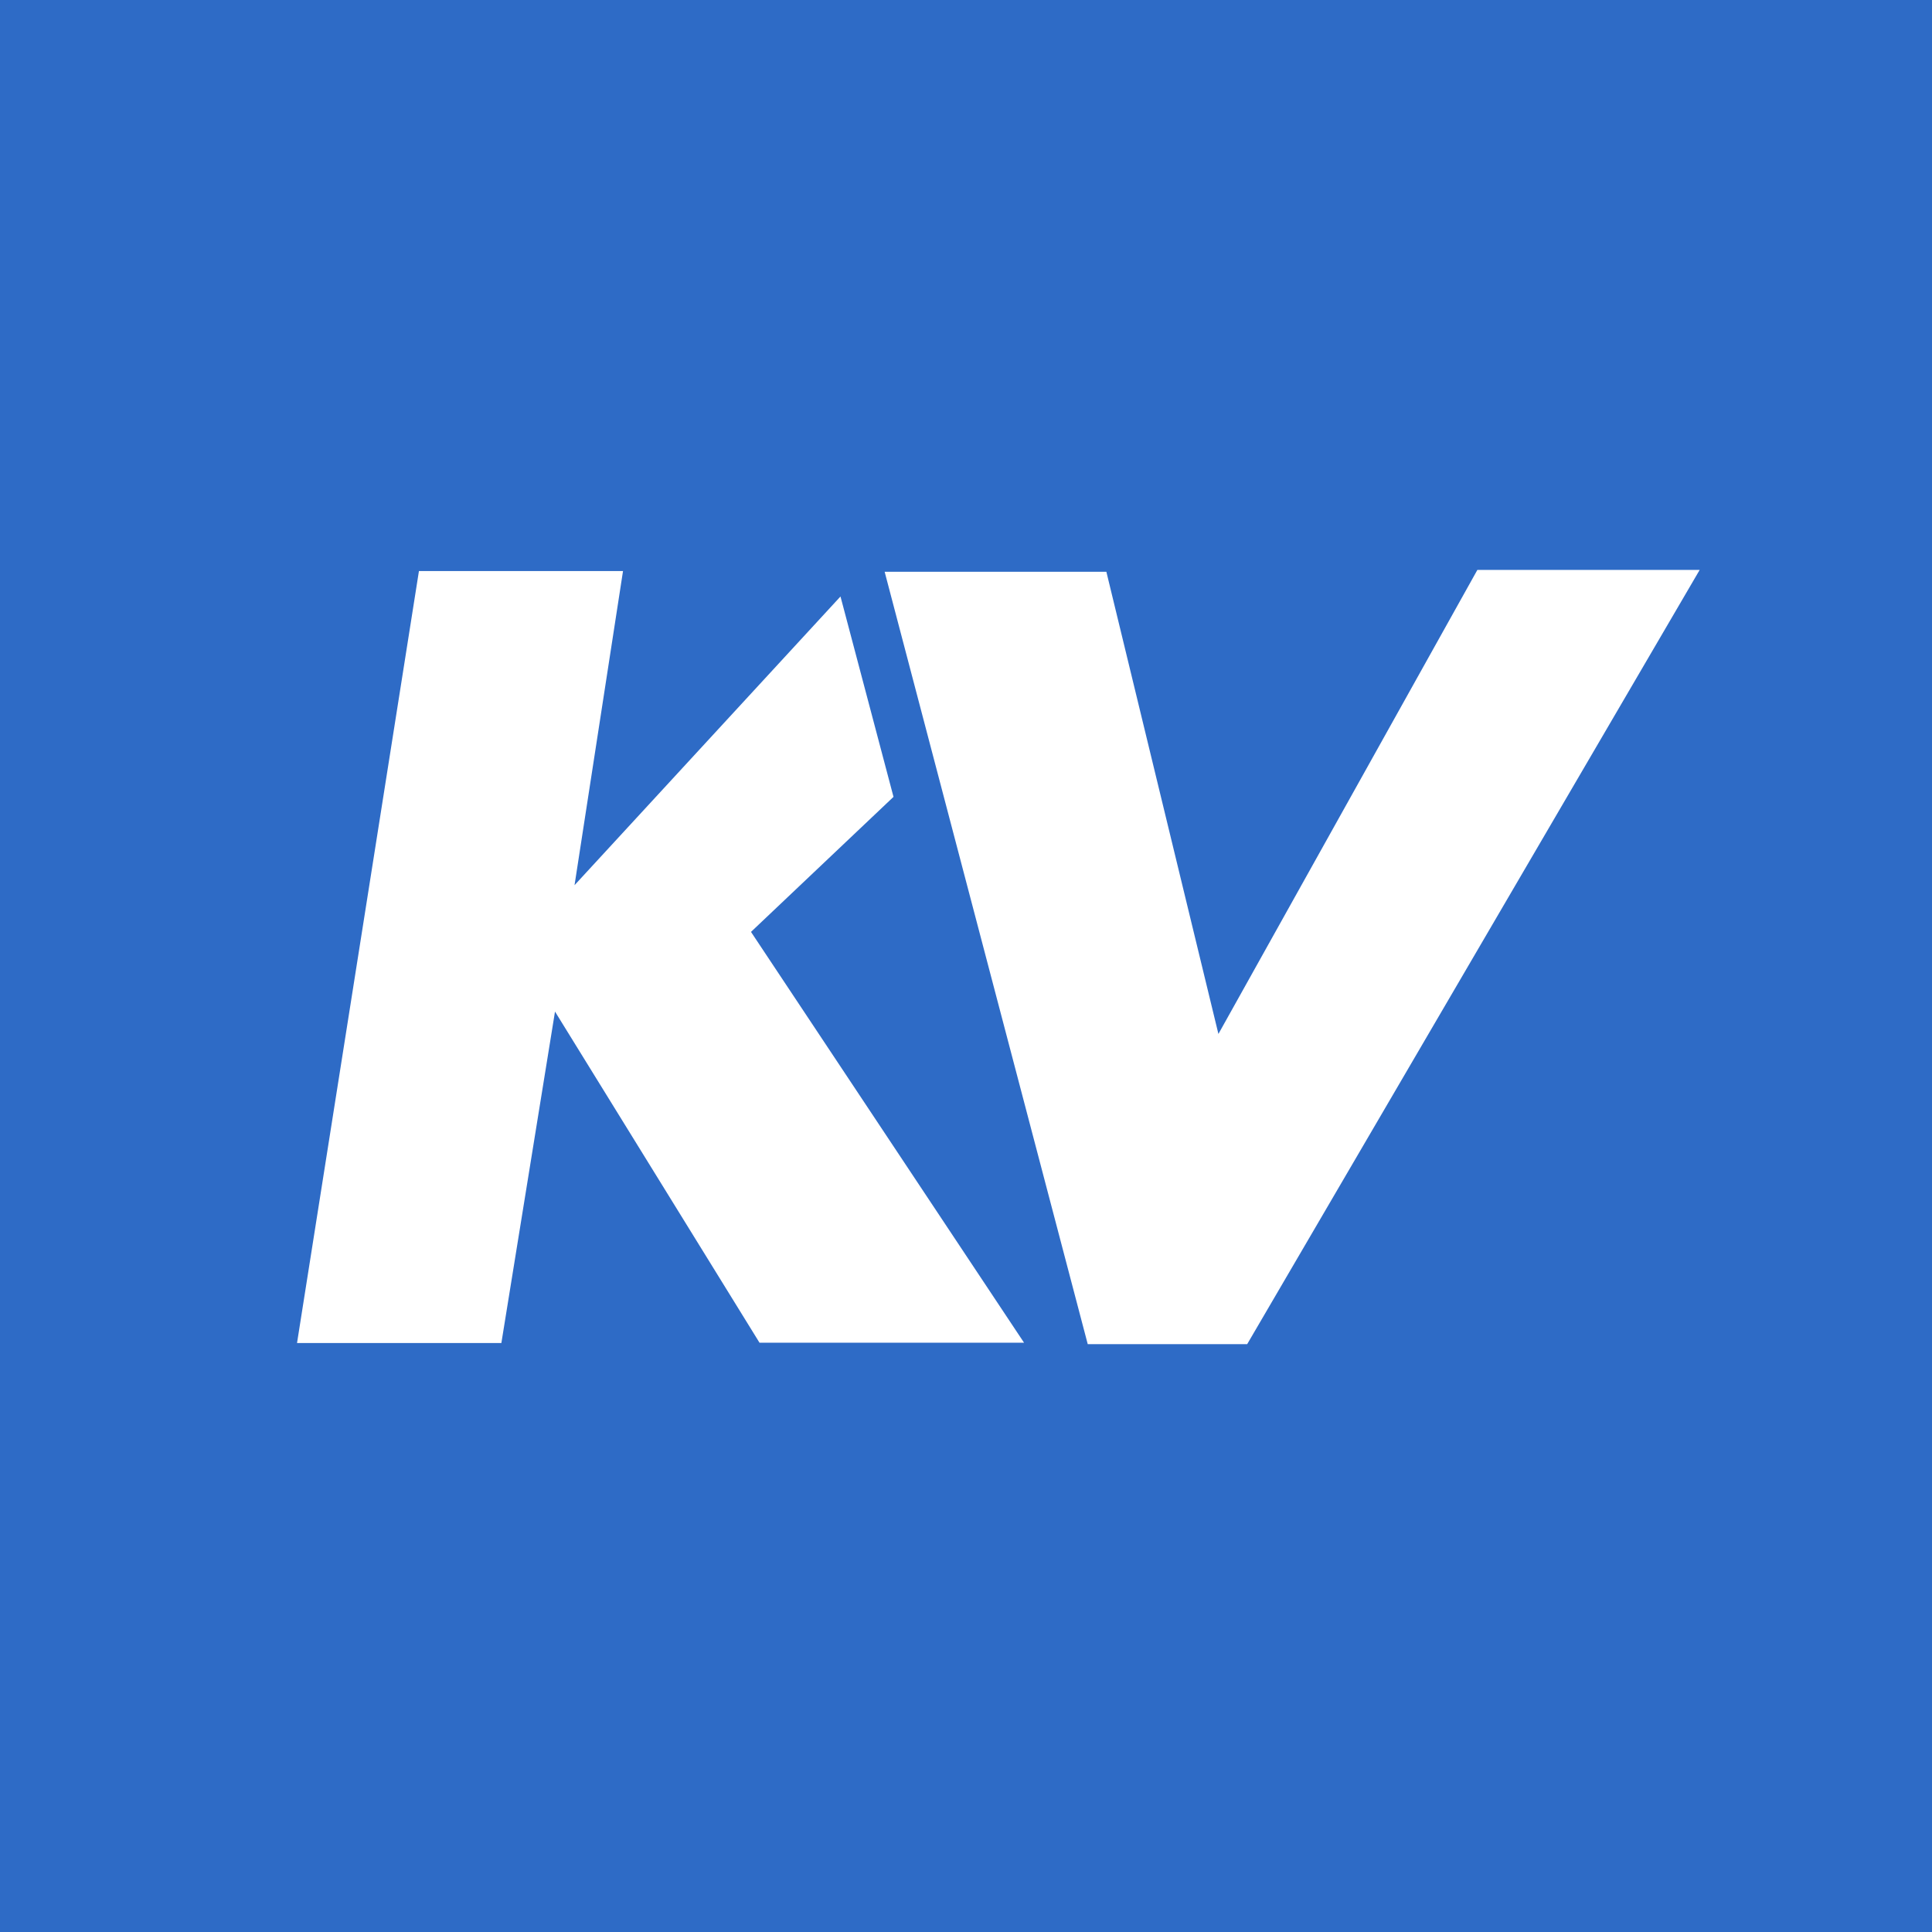 <?xml version="1.0" encoding="UTF-8"?>
<svg xmlns="http://www.w3.org/2000/svg" viewBox="0 0 1196.13 1196.13" width="500" height="500">
  <rect x="0" y="0" width="1196.13" height="1196.13" fill="#333333" stroke="none"/>
  <defs>
    <style>
      .cls-1 {
        fill: #2E6BC6;
      }

      .cls-2 {
        fill: #2E6BC6;
      }

      .cls-3 {
        fill: #fff;
      }
    </style>
  </defs>
  <g id="Layer_3">
    <rect class="cls-1" x="58.06" y="69.68" width="1100.9" height="1038.19"/>
    <rect class="cls-2" width="1196.13" height="1196.13"/>
  </g>
  <g id="Layer_1_copy">
    <g>
      <path class="cls-3" d="M259.37,353.53h126.35c-9.77,63.29-19.24,124.67-30.02,194.5,57.02-61.89,109.07-118.41,164.66-178.74,11.71,44.26,22,83.14,32.82,124.06-29.13,27.6-57.99,54.95-88.23,83.6,56.98,85.72,111.84,168.26,169.05,254.34h-163.78c-40.69-65.89-81.82-132.49-126.61-205.01-11.83,73.11-22.42,138.56-33.21,205.22h-126.51c25.29-160.18,50.34-318.77,75.48-477.97Z"/>
      <path class="cls-3" d="M772.13,832.2h-98.69c-41.62-158.29-83.35-316.99-125.74-478.2h137.27c22.39,92.37,45.13,186.18,69.37,286.14,55.24-99,107.79-193.16,160.33-287.31h137.63c-94.68,162-187.42,320.69-280.16,479.37Z"/>
    </g>
  </g>
</svg>
